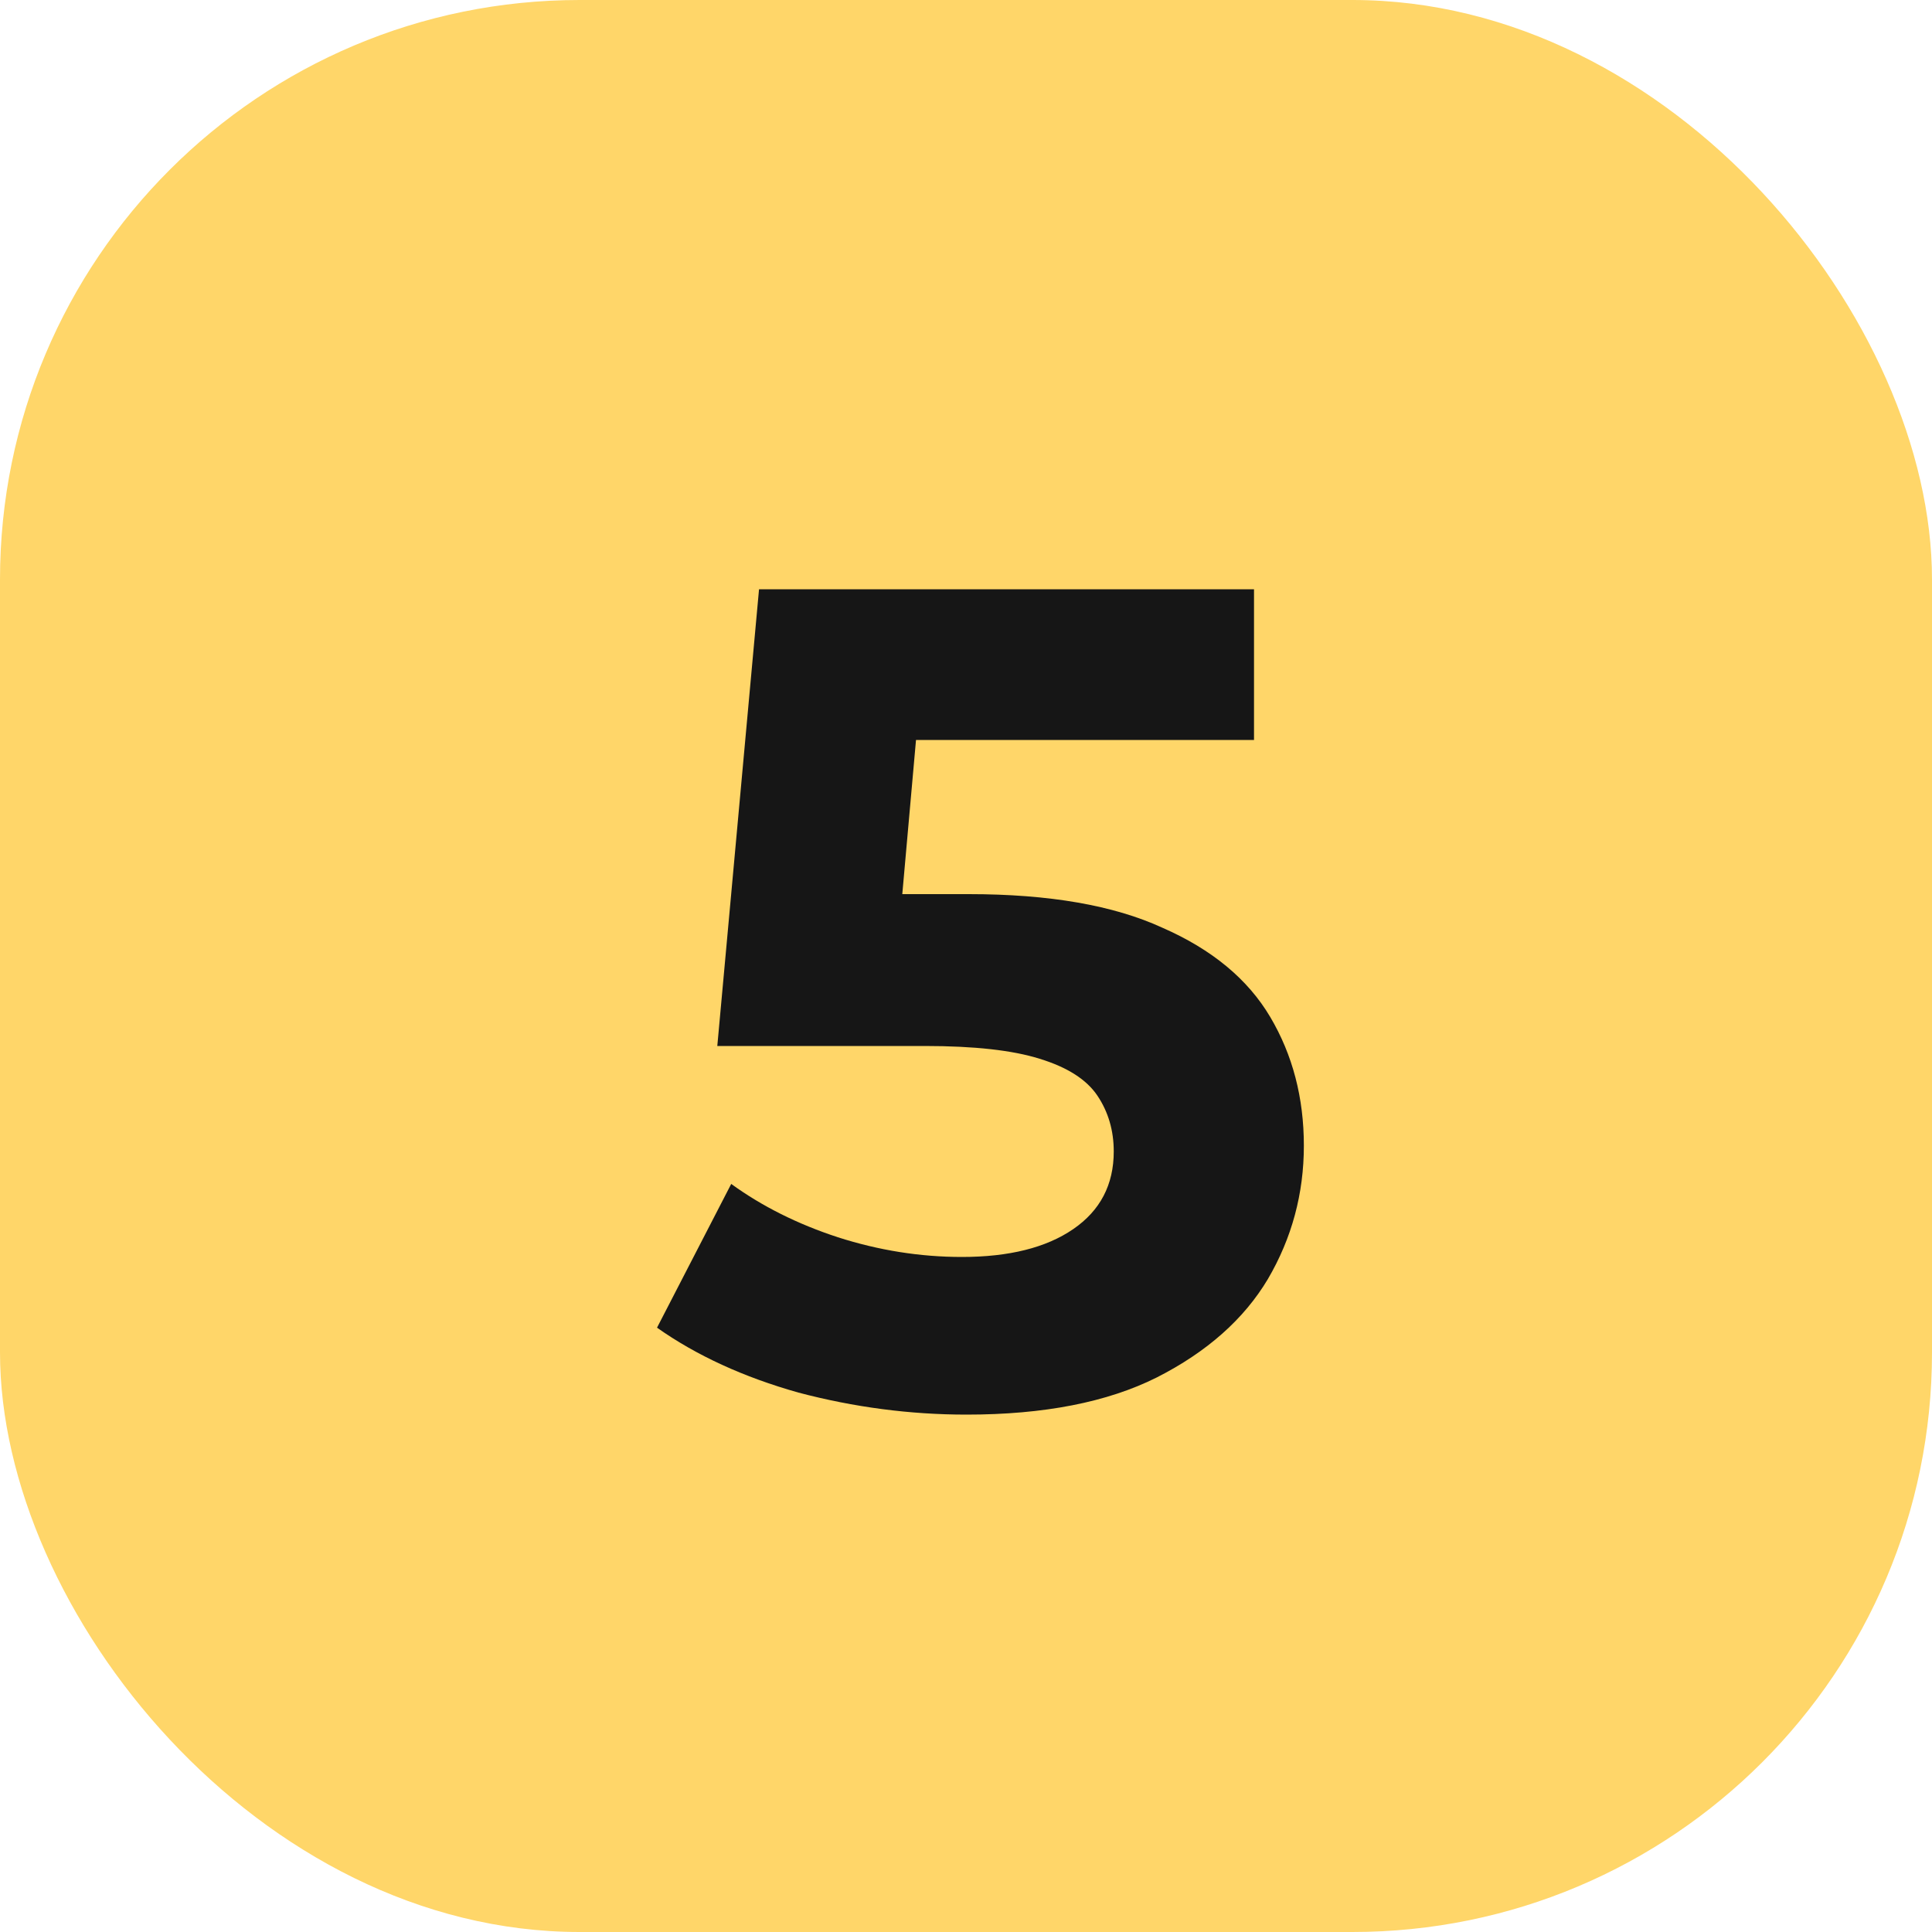 <?xml version="1.0" encoding="UTF-8"?> <svg xmlns="http://www.w3.org/2000/svg" width="40" height="40" viewBox="0 0 40 40" fill="none"><rect width="40" height="40" rx="12" fill="#FFD669"></rect><path d="M20.011 29.288C18.843 29.288 17.683 29.136 16.531 28.832C15.395 28.512 14.419 28.064 13.603 27.488L15.139 24.512C15.779 24.976 16.515 25.344 17.347 25.616C18.195 25.888 19.051 26.024 19.915 26.024C20.891 26.024 21.659 25.832 22.219 25.448C22.779 25.064 23.059 24.528 23.059 23.84C23.059 23.408 22.947 23.024 22.723 22.688C22.499 22.352 22.099 22.096 21.523 21.92C20.963 21.744 20.171 21.656 19.147 21.656H14.851L15.715 12.2H25.963V15.32H17.107L19.123 13.544L18.523 20.288L16.507 18.512H20.059C21.723 18.512 23.059 18.744 24.067 19.208C25.091 19.656 25.835 20.272 26.299 21.056C26.763 21.84 26.995 22.728 26.995 23.72C26.995 24.712 26.747 25.632 26.251 26.48C25.755 27.312 24.987 27.992 23.947 28.52C22.923 29.032 21.611 29.288 20.011 29.288Z" fill="#161616"></path></svg> 